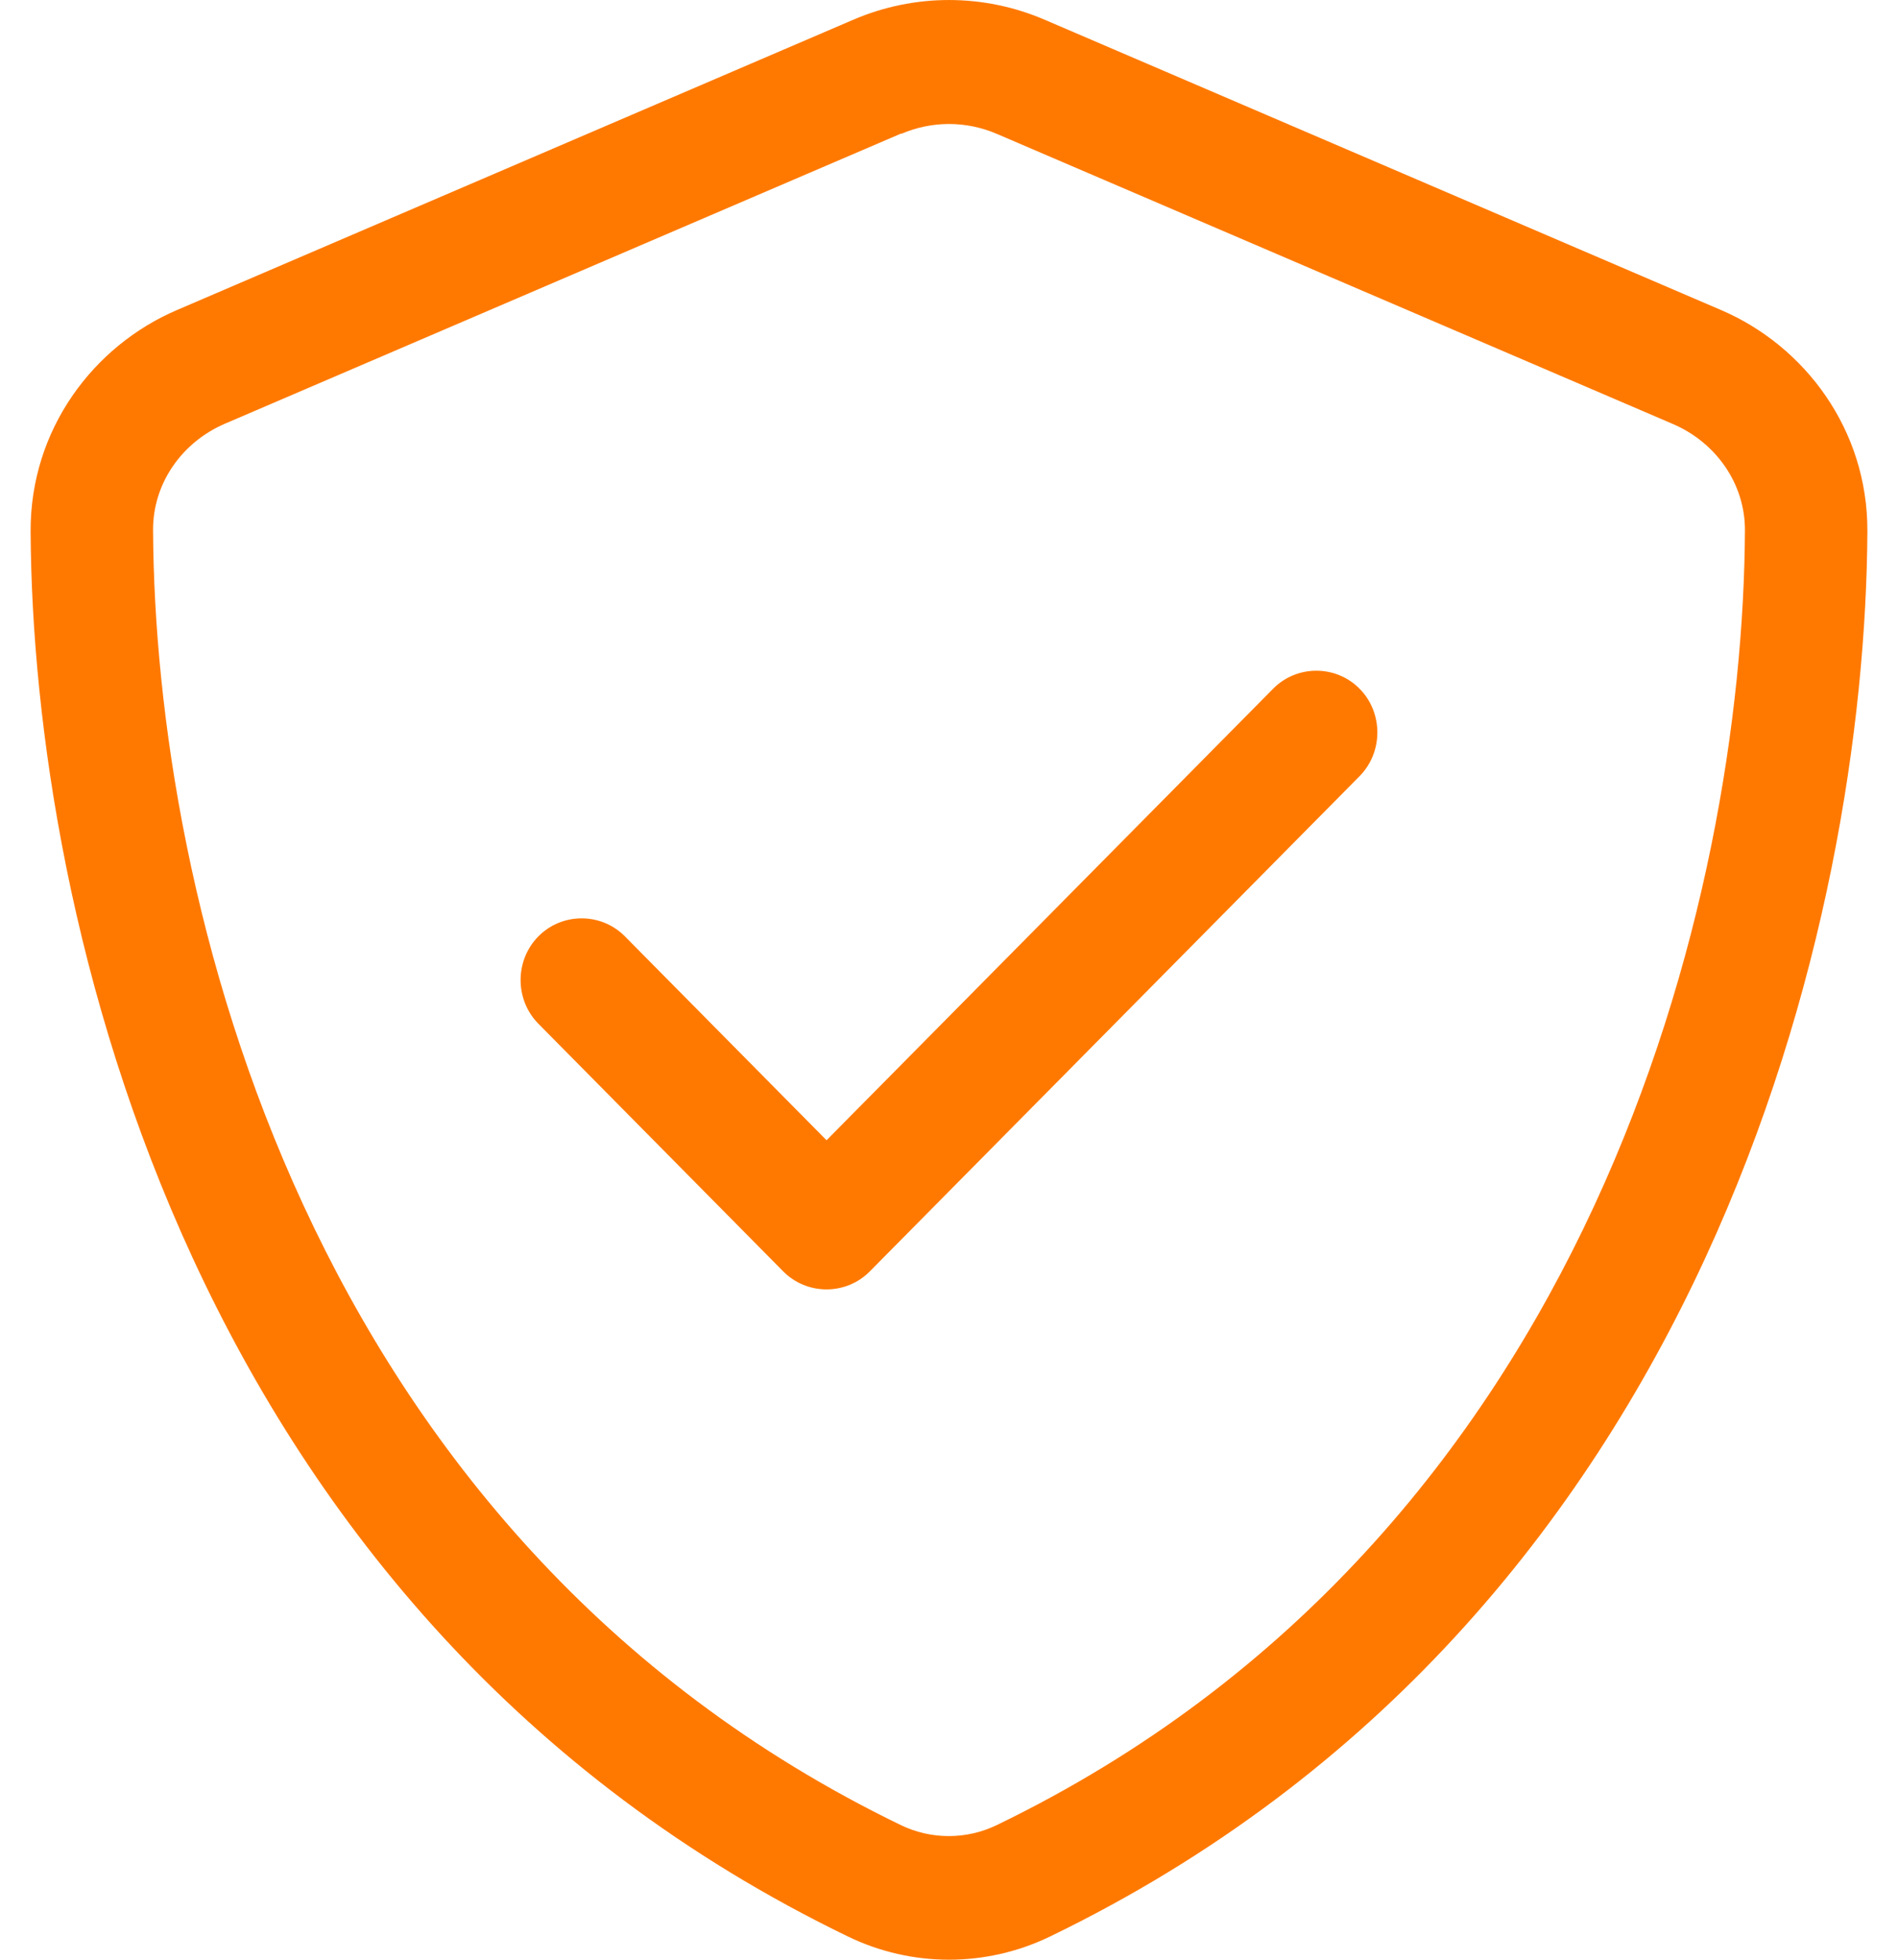 <svg width="31" height="32" viewBox="0 0 31 32" fill="none" xmlns="http://www.w3.org/2000/svg">
<path d="M14.719 2.186C15.219 1.971 15.781 1.971 16.281 2.186L27.325 6.924C28.031 7.228 28.506 7.904 28.5 8.668C28.468 14.607 26.037 25.082 16.281 29.801C15.787 30.041 15.206 30.041 14.712 29.801C4.956 25.076 2.531 14.601 2.5 8.662C2.494 7.897 2.969 7.221 3.675 6.918L14.719 2.18V2.186ZM17.062 0.322C16.062 -0.107 14.937 -0.107 13.937 0.322L2.894 5.061C1.519 5.648 0.494 7.019 0.5 8.674C0.531 14.942 3.081 26.409 13.85 31.621C14.893 32.126 16.106 32.126 17.15 31.621C27.919 26.409 30.468 14.942 30.5 8.674C30.506 7.019 29.481 5.648 28.106 5.061L17.062 0.322ZM22.206 12.674C22.593 12.282 22.593 11.637 22.206 11.246C21.819 10.854 21.181 10.854 20.794 11.246L13.5 18.619L10.206 15.289C9.819 14.898 9.181 14.898 8.794 15.289C8.406 15.681 8.406 16.325 8.794 16.717L12.793 20.761C13.181 21.152 13.819 21.152 14.206 20.761L22.206 12.674Z" fill="#FF7900"/>
</svg>
